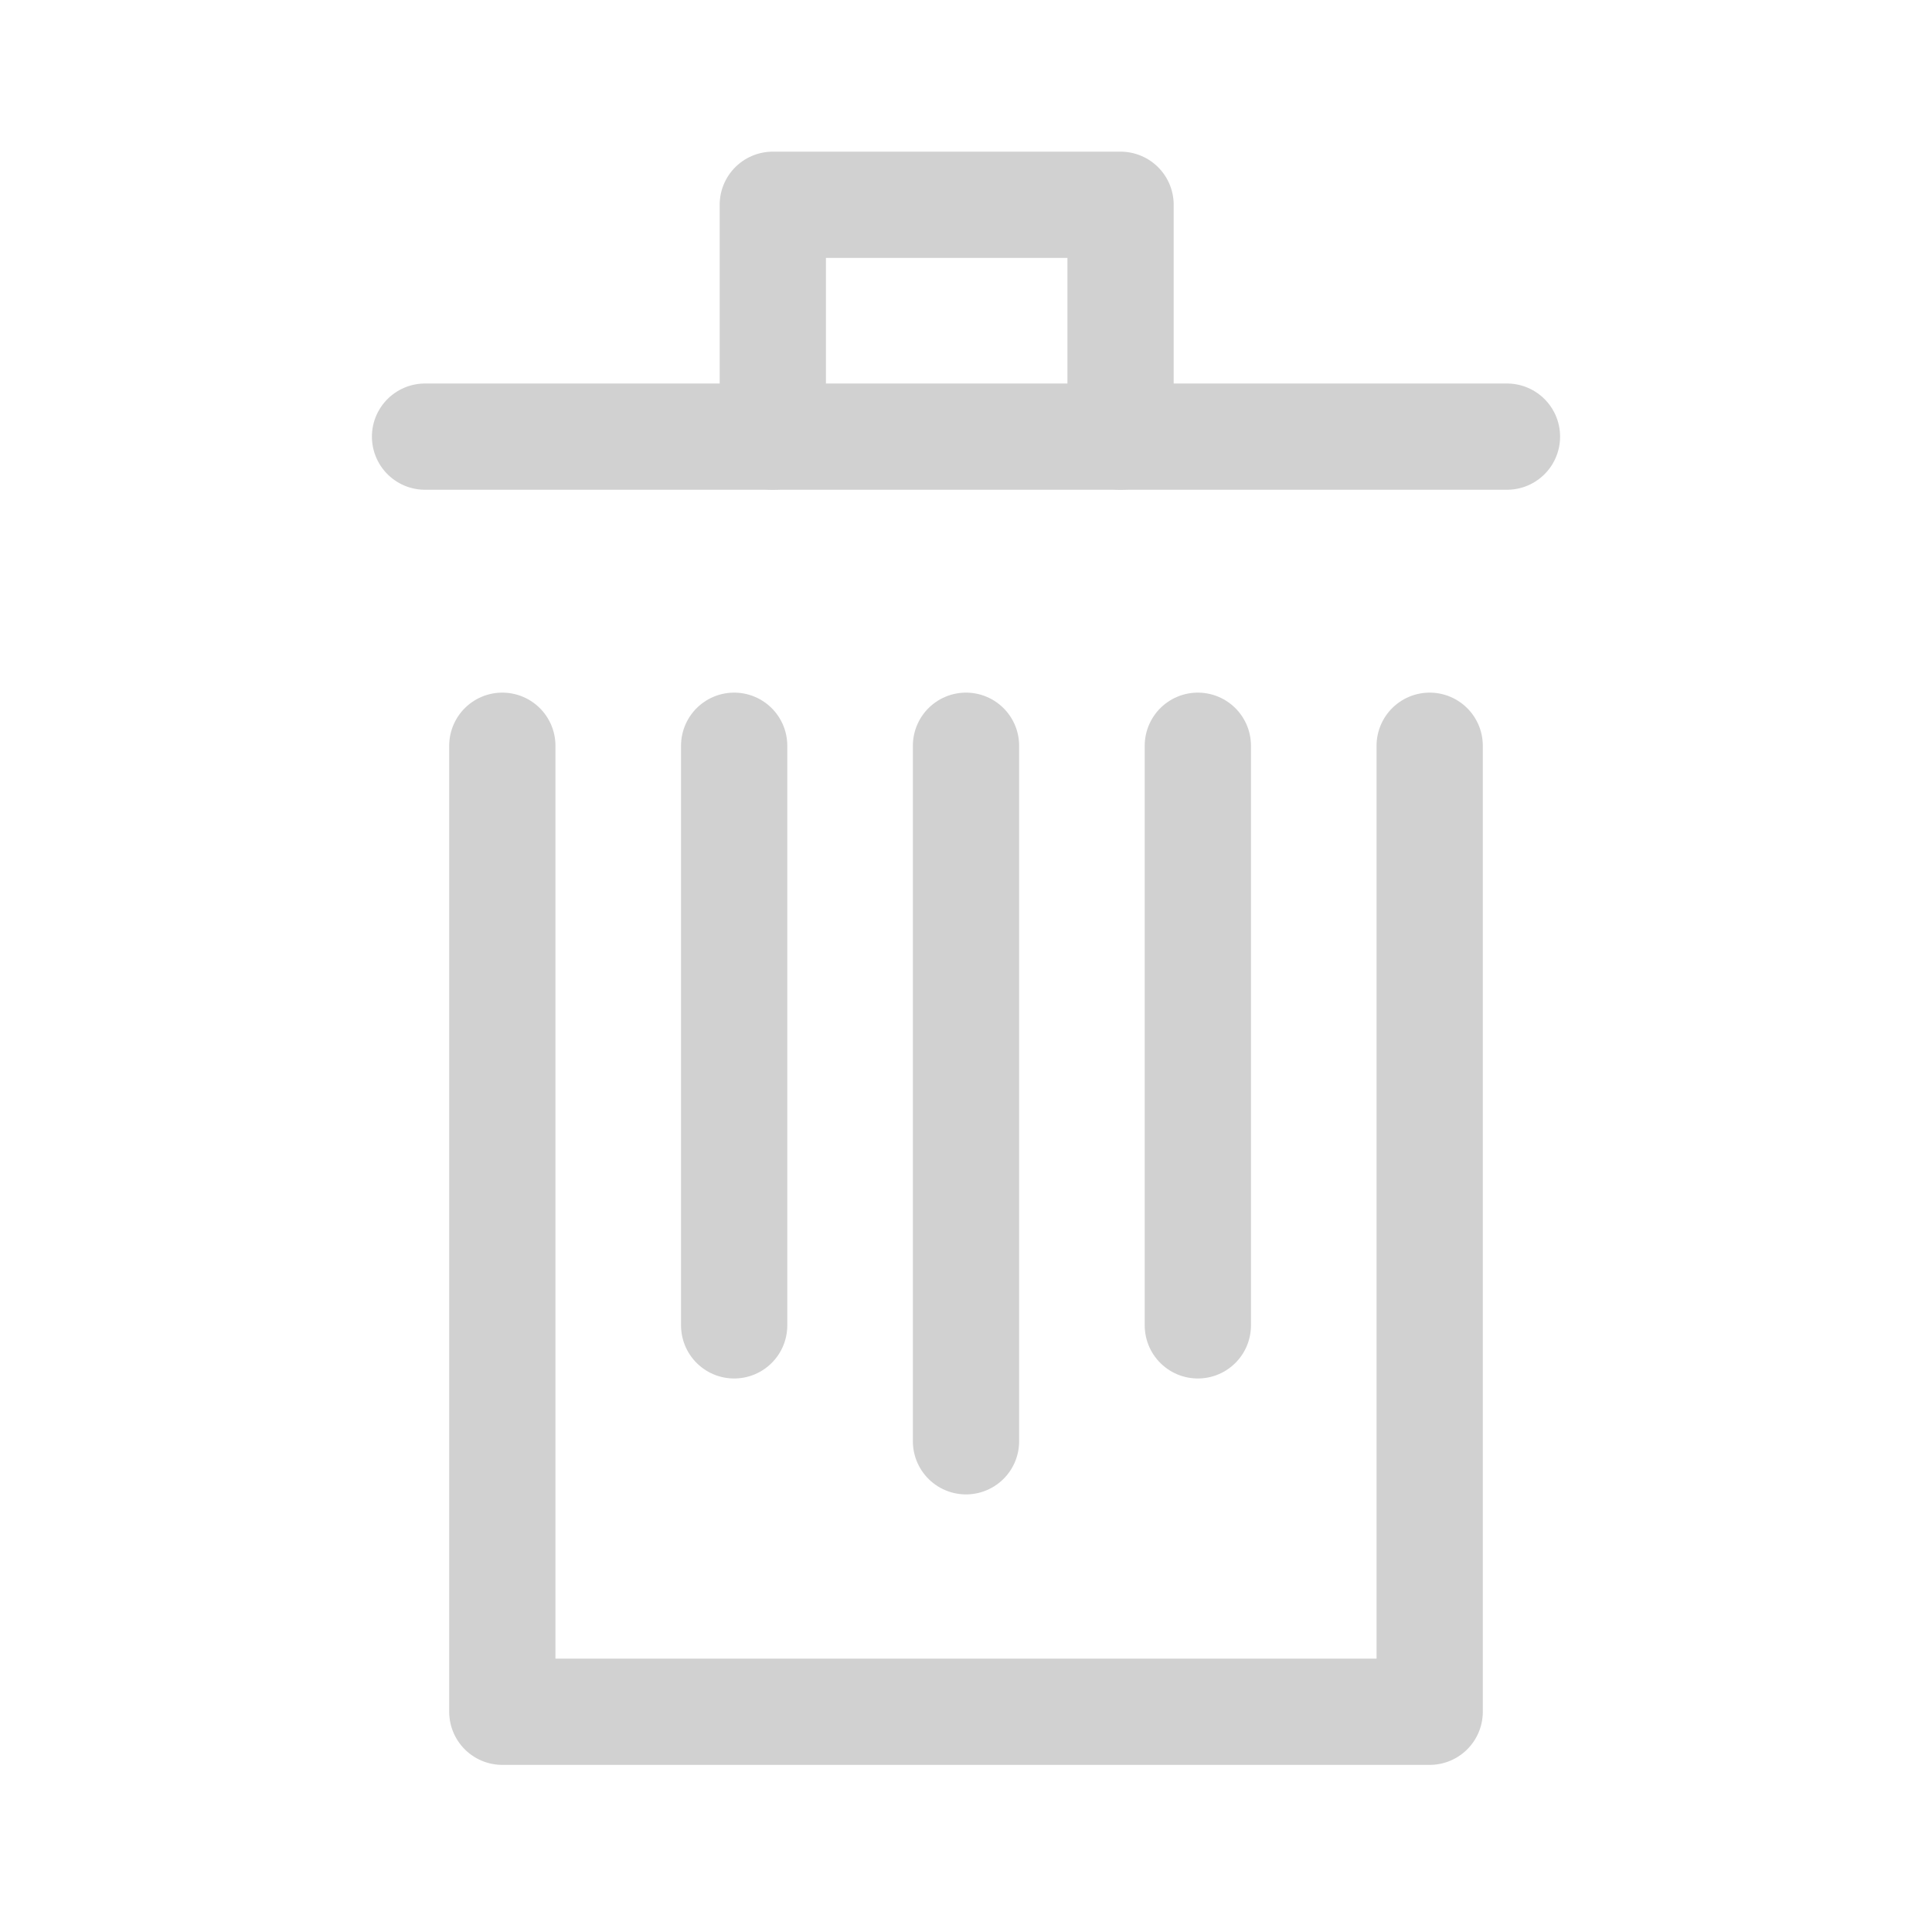 <?xml version="1.0" encoding="utf-8"?>
<!-- Generator: Adobe Illustrator 21.0.2, SVG Export Plug-In . SVG Version: 6.00 Build 0)  -->
<svg version="1.1" id="Layer_1" xmlns="http://www.w3.org/2000/svg" xmlns:xlink="http://www.w3.org/1999/xlink" x="0px" y="0px"
	 viewBox="0 0 50 50" style="enable-background:new 0 0 50 50;" xml:space="preserve">
<style type="text/css">
	.st0{fill:none;stroke:#D1D1D1;stroke-width:2.75;stroke-linecap:round;stroke-linejoin:round;}
</style>
<title>iRead_assets</title>
<line class="st0" x1="11" y1="11.3" x2="39" y2="11.3"/>
<polyline class="st0" points="37,19.3 37,44.3 13,44.3 13,19.3 "/>
<polyline class="st0" points="29,11.3 29,5.3 20,5.3 20,11.3 "/>
<line class="st0" x1="25" y1="19.3" x2="25" y2="37.3"/>
<line class="st0" x1="19" y1="19.3" x2="19" y2="34.3"/>
<line class="st0" x1="31" y1="19.3" x2="31" y2="34.3"/>
</svg>
